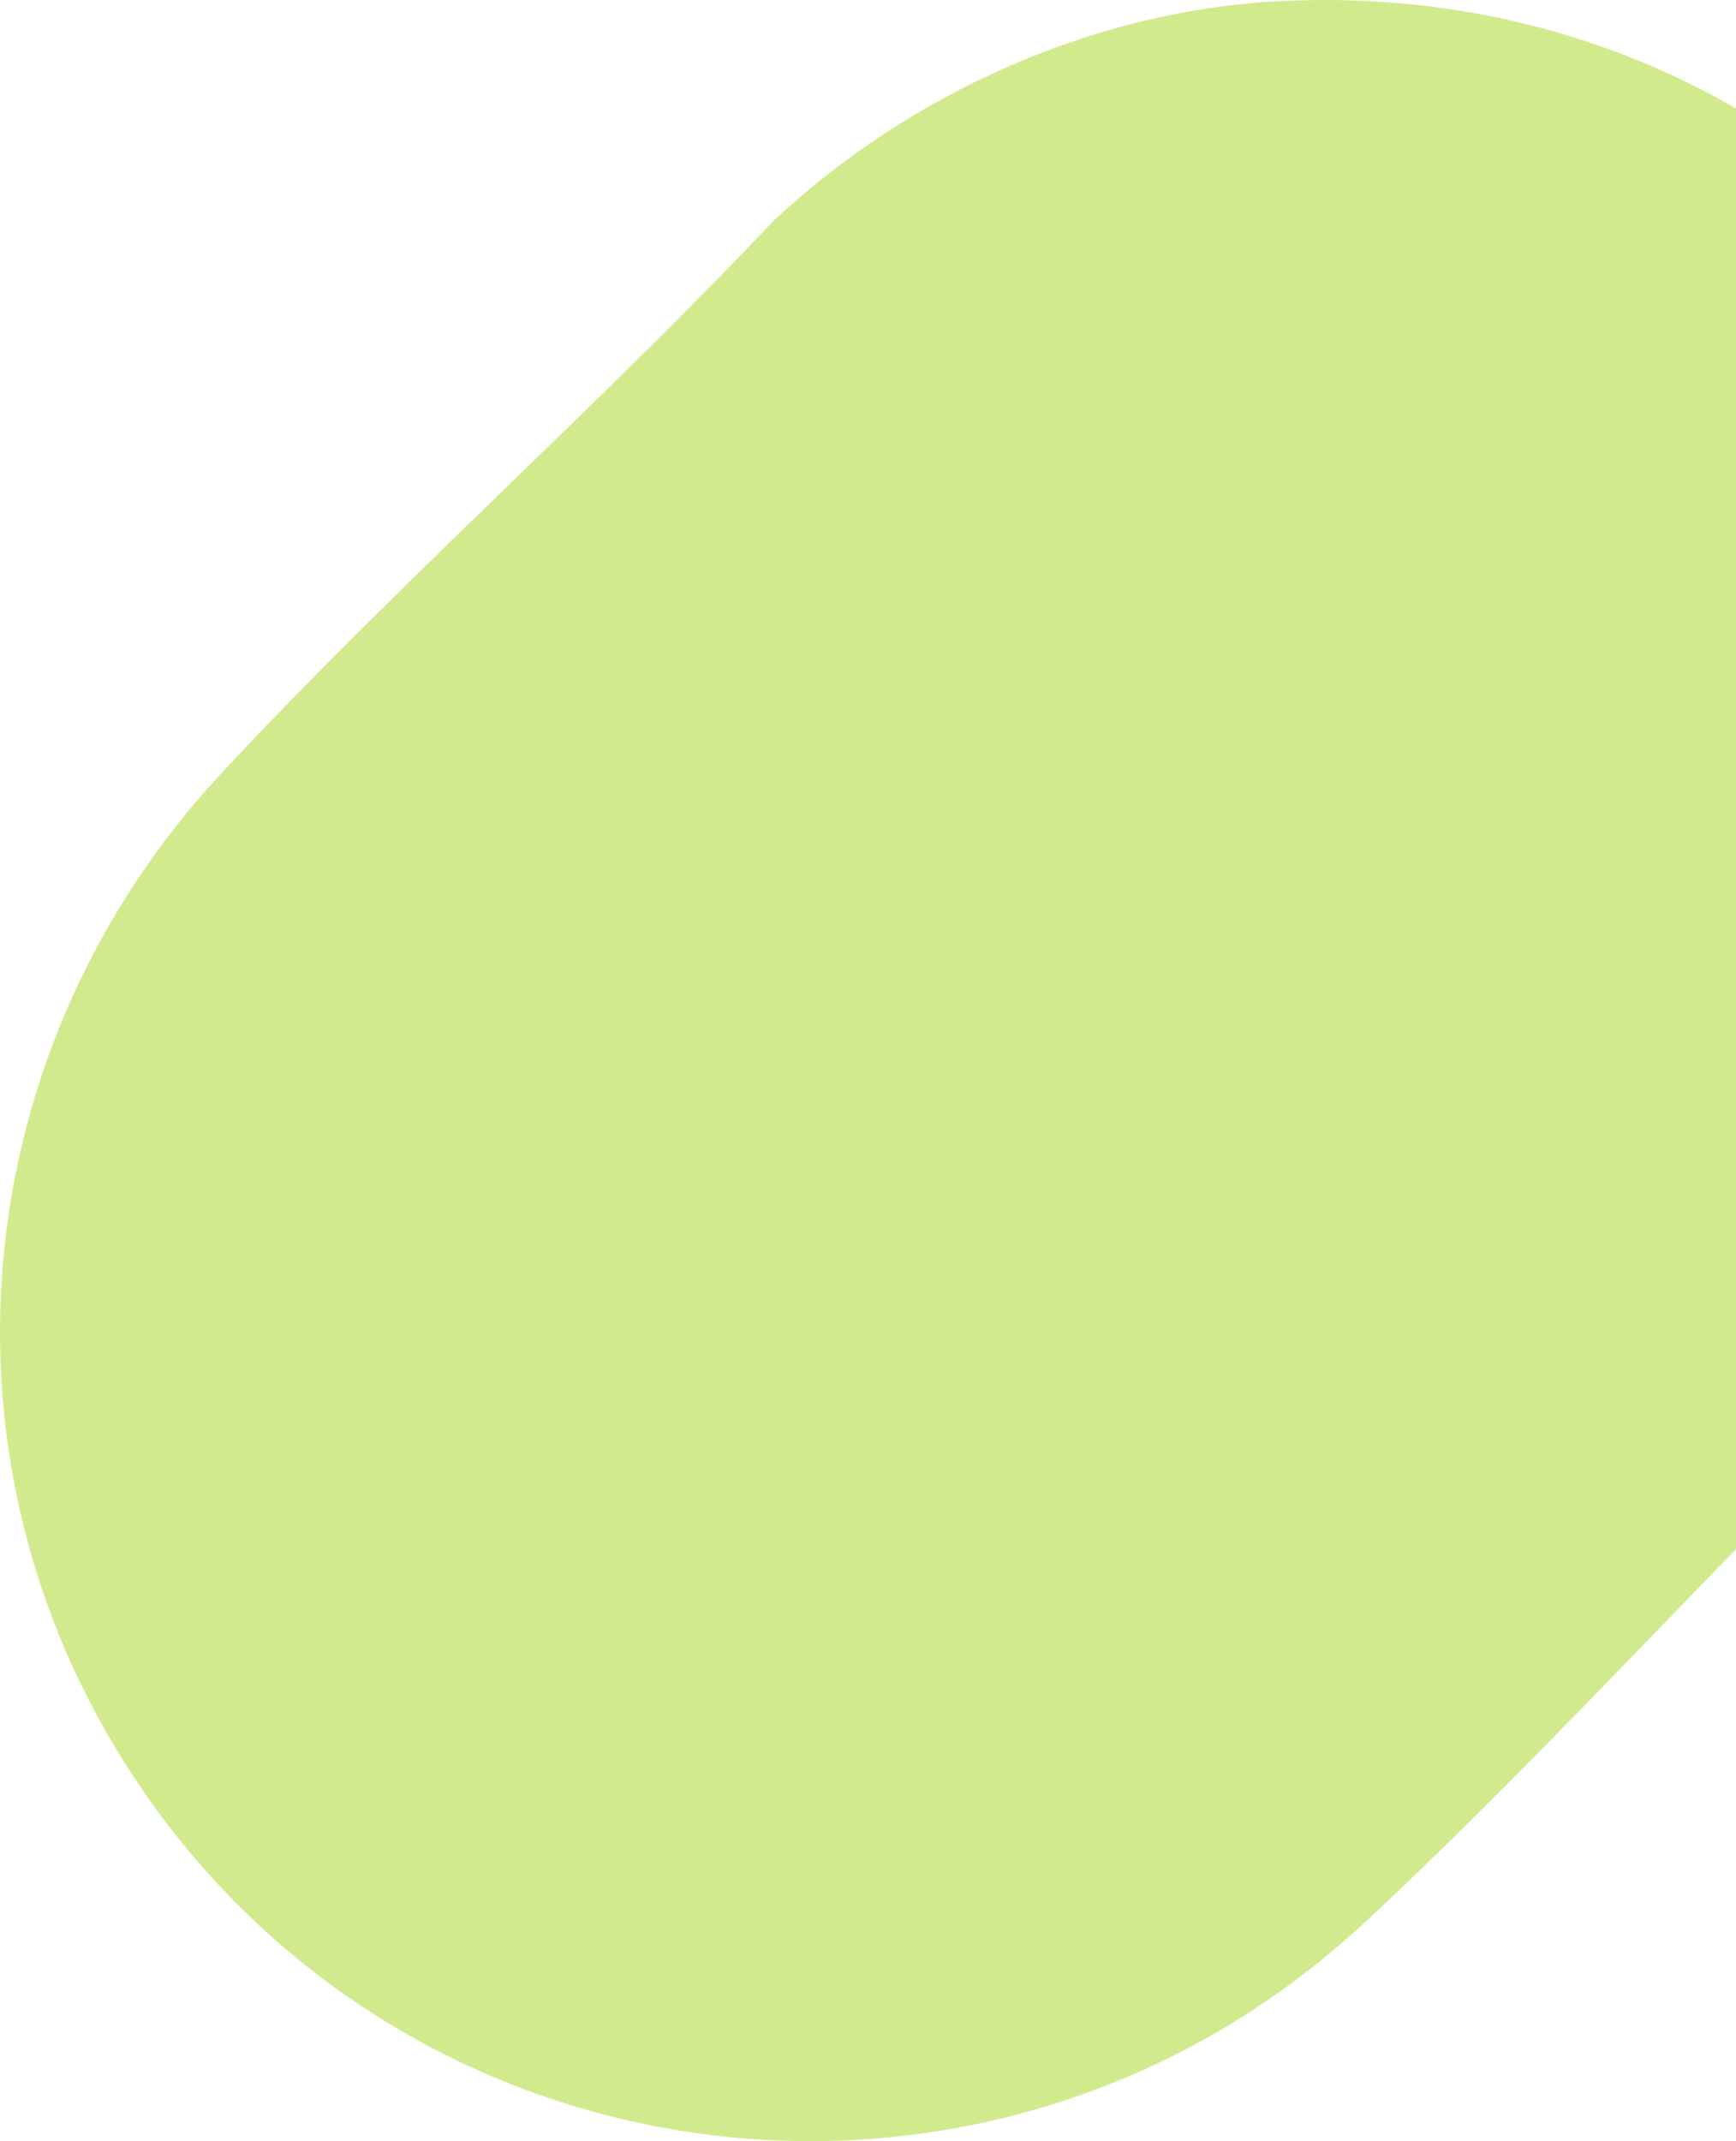 <svg width="365" height="450" viewBox="0 0 365 450" fill="none" xmlns="http://www.w3.org/2000/svg">
<g clip-path="url(#clip0_12305_27395)">
<path d="M268.849 0.253C311.8 -1.984 353.094 10.624 386.465 37.551C463.446 99.617 471.736 213.853 404.414 286.527C364.279 324.431 327.039 366.835 286.666 404.291C211.686 473.859 92.885 462.619 32.721 380.101C-15.941 313.323 -9.493 222.724 46.512 162.552C83.542 122.78 125.151 86.009 162.576 46.474C191.026 19.81 229.556 2.306 268.849 0.253Z" fill="#D2EA8E"/>
</g>
<defs>
<clipPath id="clip0_12305_27395">
<rect width="365" height="450" fill="white"/>
</clipPath>
</defs>
</svg>
